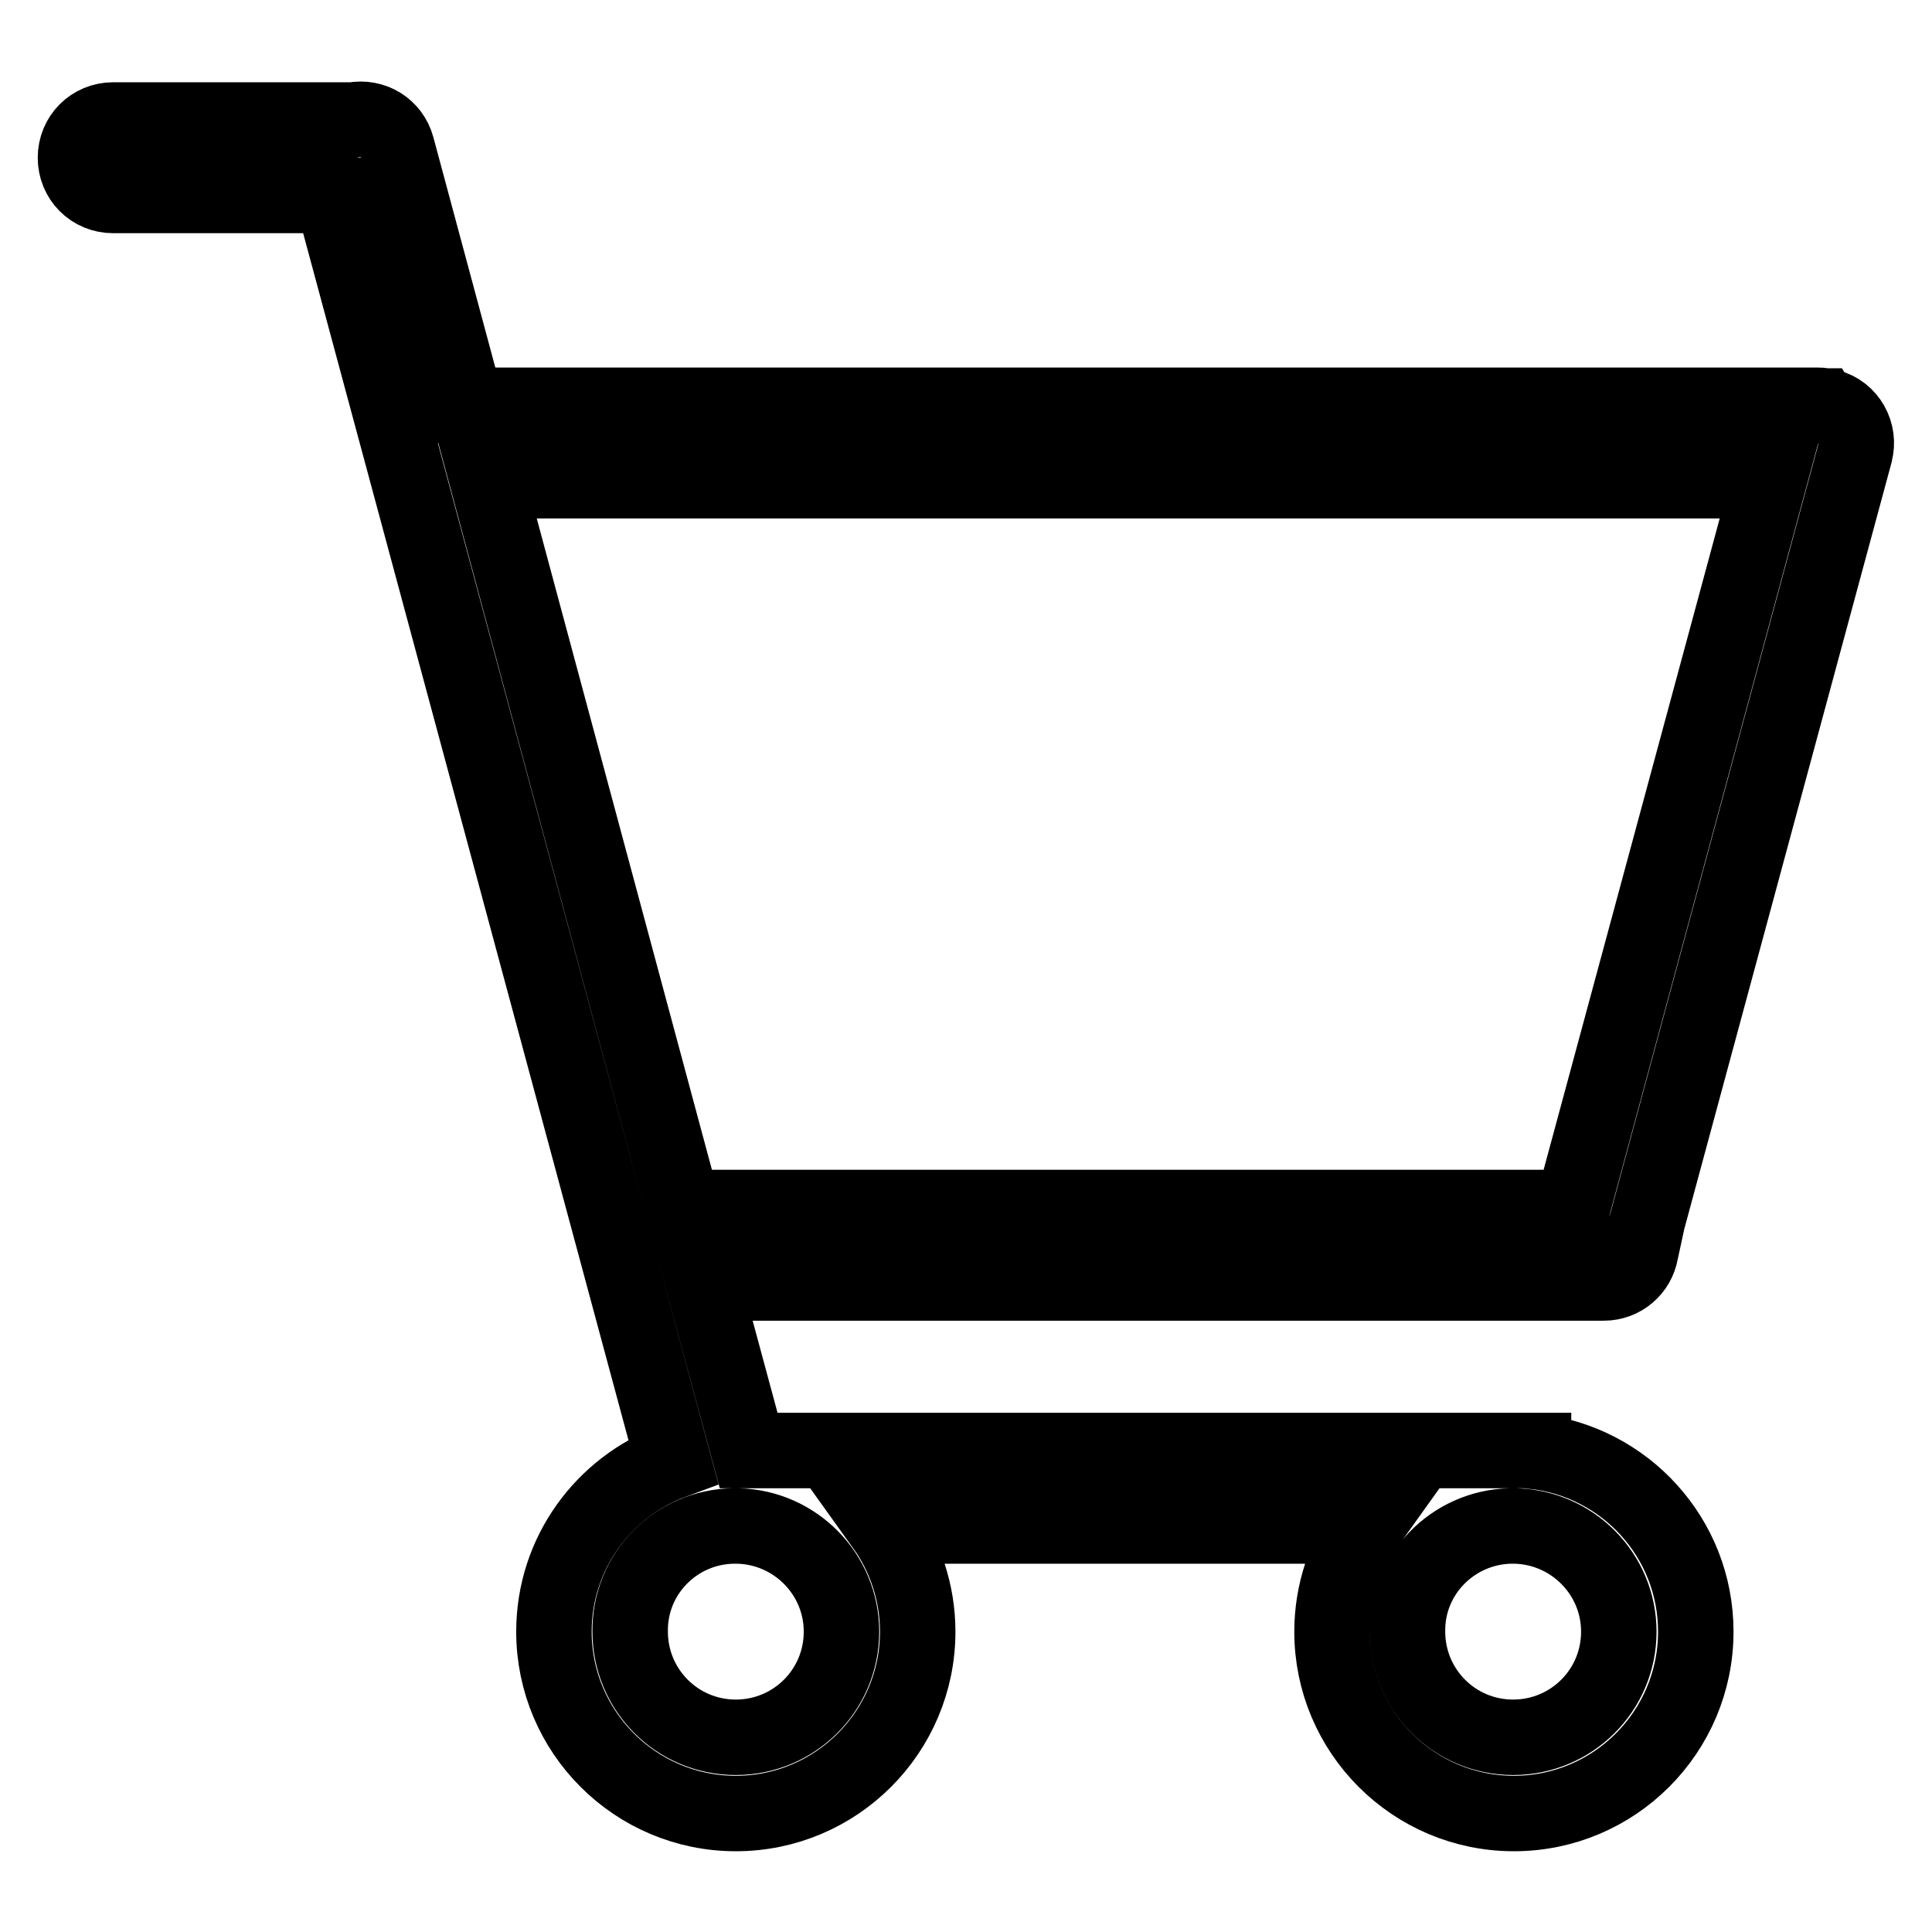 <?xml version="1.0" encoding="utf-8"?>
<!-- Svg Vector Icons : http://www.onlinewebfonts.com/icon -->
<!DOCTYPE svg PUBLIC "-//W3C//DTD SVG 1.1//EN" "http://www.w3.org/Graphics/SVG/1.1/DTD/svg11.dtd">
<svg version="1.1" xmlns="http://www.w3.org/2000/svg" xmlns:xlink="http://www.w3.org/1999/xlink" x="0px" y="0px" viewBox="0 0 256 256" enable-background="new 0 0 256 256" xml:space="preserve">
<g> <path stroke-width="10" fill-opacity="0" stroke="#000000"  d="M242.3,53.9c-0.1,0-0.2,0-0.3-0.1c-0.1,0-0.1,0-0.2,0c0,0-0.1,0-0.1,0c-0.3-0.1-0.6-0.1-0.9-0.1h-179 l-9.2-34.2c-0.7-2.6-3.2-4.1-5.8-3.6H15c-2.8,0-5,2.2-5,5c0,2.8,2.2,5,5,5h29l45.2,167.7c-9.2,3.4-15.8,12.2-15.8,22.6 c0,13.3,10.8,24.1,24.1,24.1s24.1-10.8,24.1-24.1c0-5.2-1.7-10.1-4.5-14h63.9c-2.8,3.9-4.5,8.8-4.5,14c0,13.3,10.8,24.1,24.1,24.1 c13.3,0,24.1-10.8,24.1-24.1c0-12.4-9.4-22.6-21.5-23.9v-0.1h-1.9c-0.2,0-0.4,0-0.7,0c-0.2,0-0.4,0-0.7,0H99.2l-6-22.2h119.3 c2.5,0,4.5-1.8,4.9-4.1l0.8-3.7c0,0,0-0.1,0-0.1l27.5-101.7c0-0.1,0.1-0.3,0.1-0.4l0,0C246.5,57.4,245,54.6,242.3,53.9z  M200.1,202.2h0.7c7.6,0.2,13.7,6.4,13.7,14c0,7.8-6.3,14-14,14c-7.8,0-14-6.3-14-14C186.4,208.6,192.5,202.4,200.1,202.2 L200.1,202.2z M97.2,202.2C97.3,202.2,97.3,202.2,97.2,202.2l0.6,0c7.6,0.2,13.7,6.4,13.7,14c0,7.8-6.3,14-14,14 c-7.8,0-14-6.3-14-14C83.4,208.5,89.6,202.3,97.2,202.2z M208.5,159.5c0,0.2-0.1,0.3-0.1,0.5H90.5L64.6,63.7h169.8L208.5,159.5 L208.5,159.5z"/></g>
</svg>